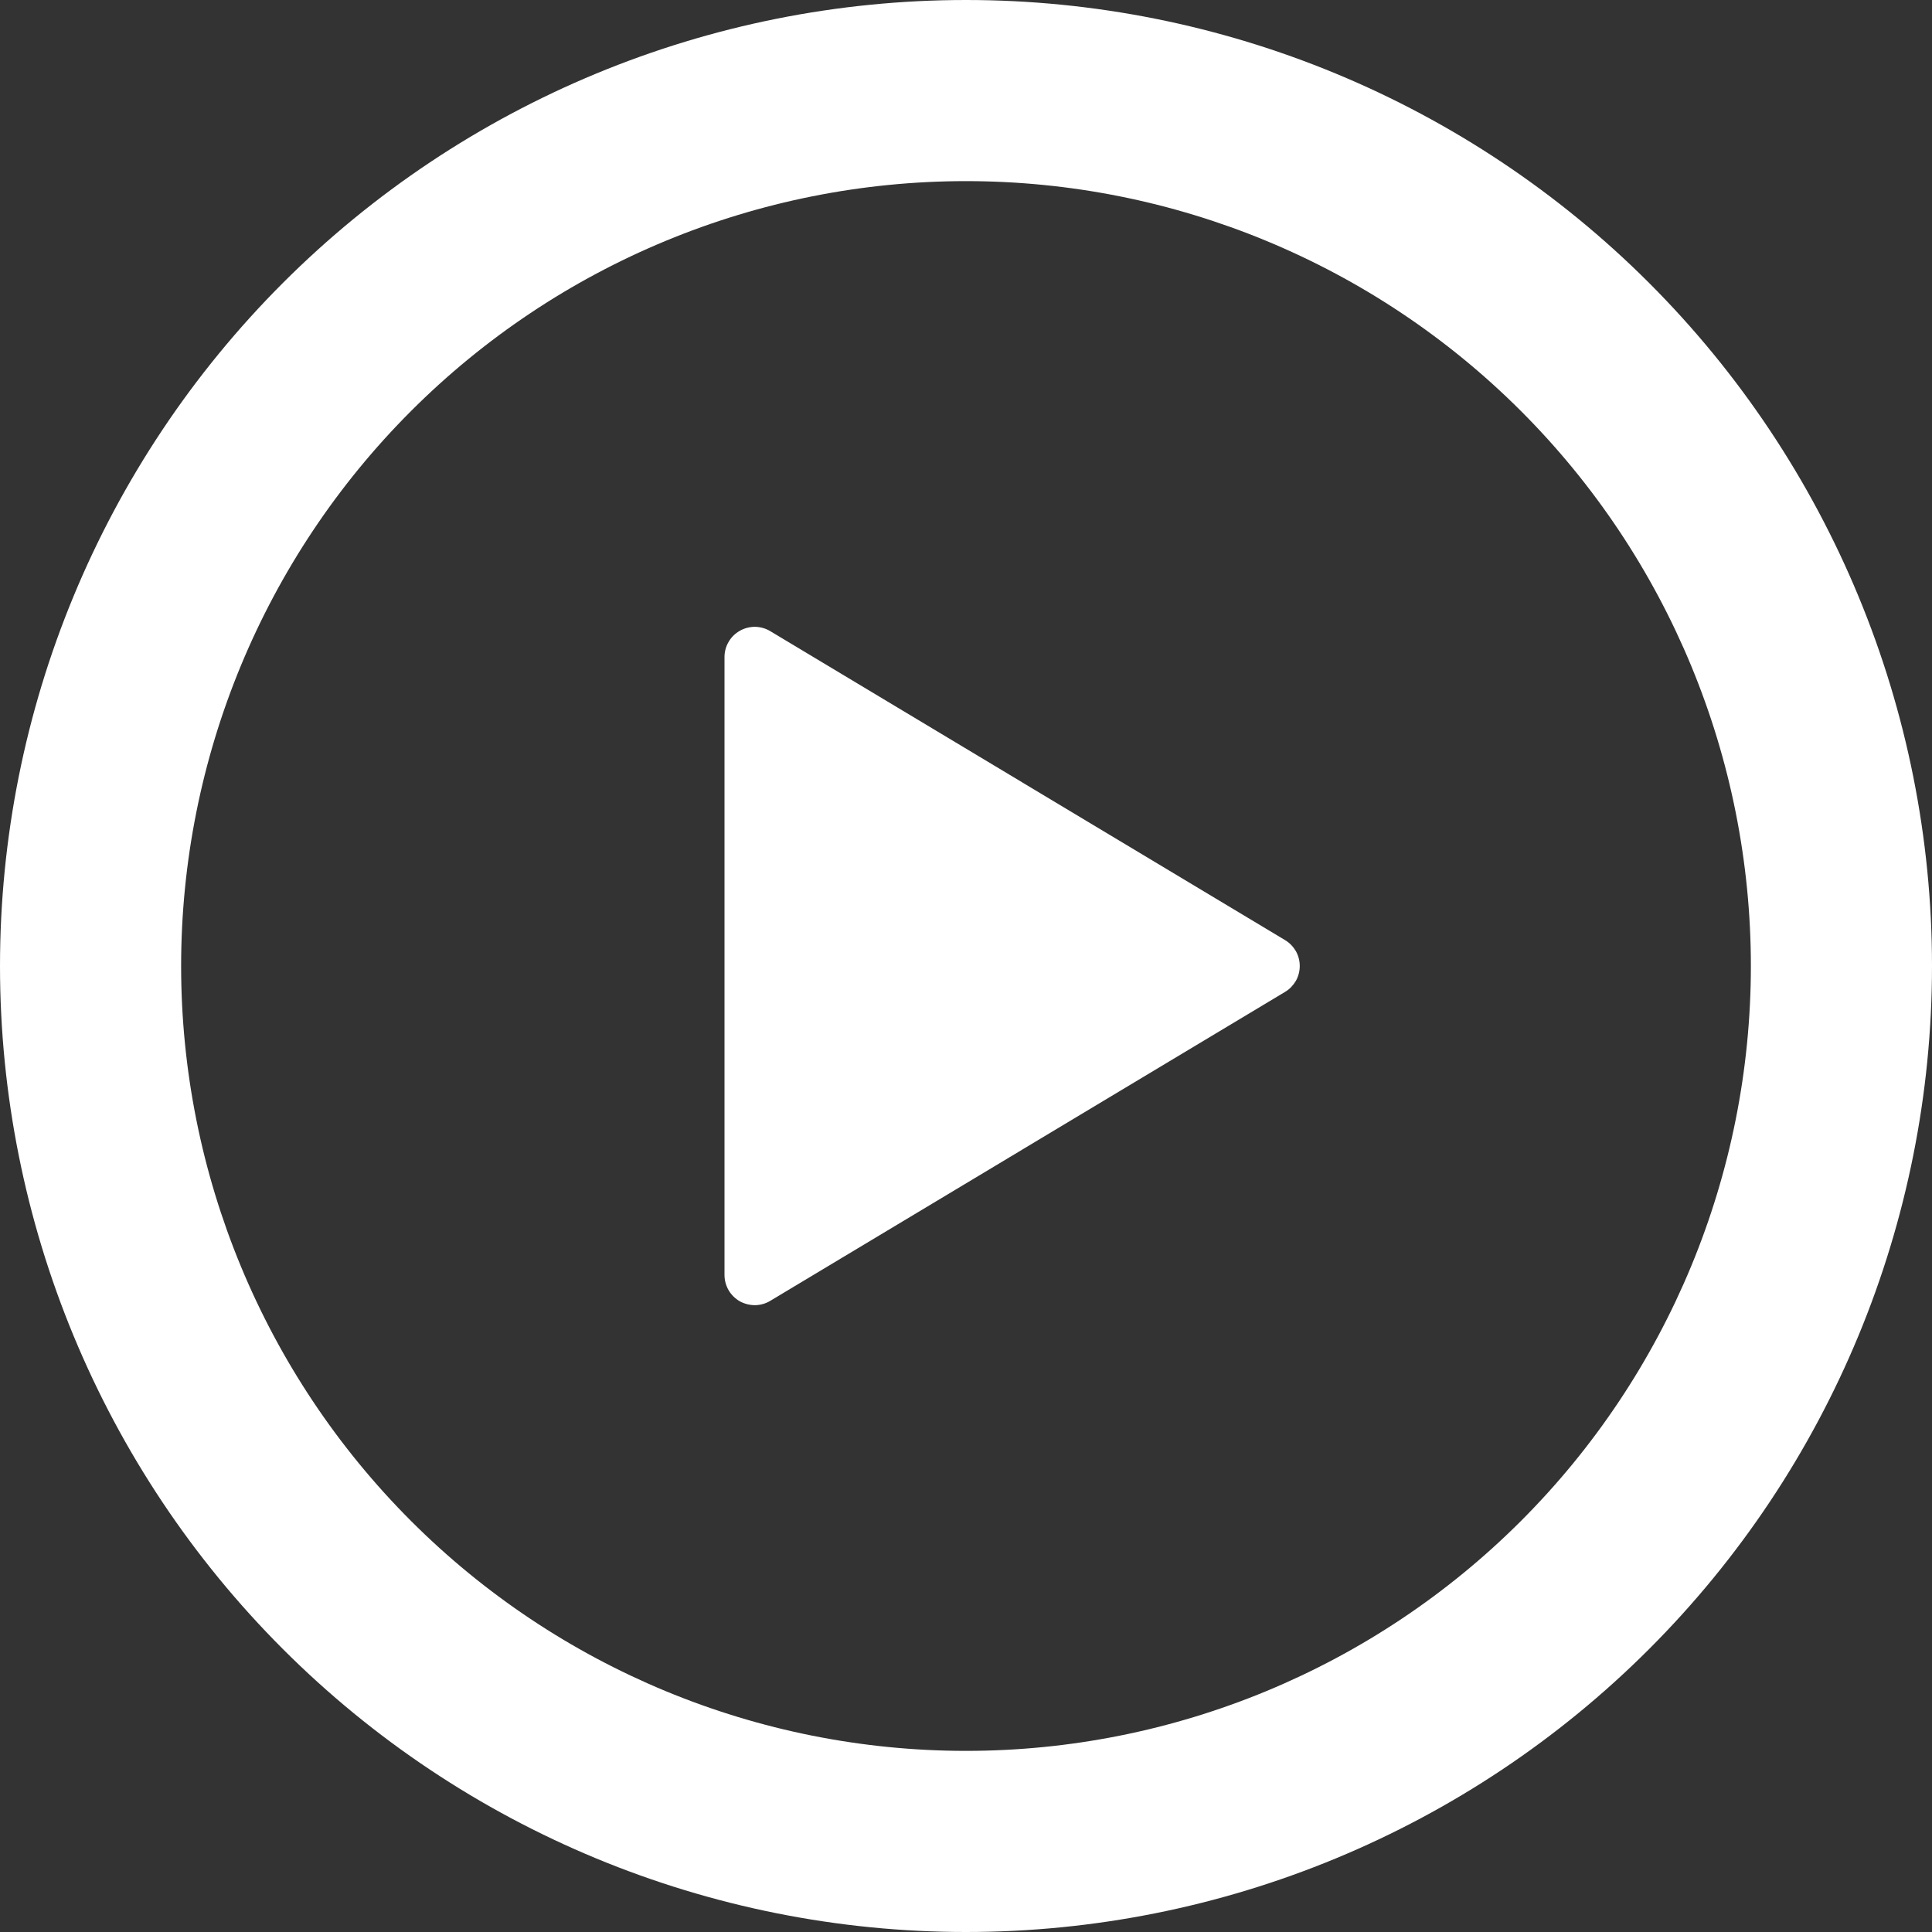 <svg width="16" height="16" viewBox="0 0 16 16" fill="none" xmlns="http://www.w3.org/2000/svg">
<rect x="0" y="0" width="16" height="16" fill="#333333" stroke="none"/>
<path d="M8 0C10.122 0 12.157 0.843 13.657 2.343C15.157 3.843 16 5.878 16 8C16 10.122 15.157 12.157 13.657 13.657C12.157 15.157 10.122 16 8 16C5.878 16 3.843 15.157 2.343 13.657C0.843 12.157 0 10.122 0 8C0 5.878 0.843 3.843 2.343 2.343C3.843 0.843 5.878 0 8 0ZM1.5 8C1.5 9.724 2.185 11.377 3.404 12.596C4.623 13.815 6.276 14.5 8 14.5C9.724 14.5 11.377 13.815 12.596 12.596C13.815 11.377 14.5 9.724 14.5 8C14.5 6.276 13.815 4.623 12.596 3.404C11.377 2.185 9.724 1.5 8 1.5C6.276 1.5 4.623 2.185 3.404 3.404C2.185 4.623 1.5 6.276 1.5 8ZM6.379 5.227L10.643 7.786C10.68 7.808 10.71 7.84 10.732 7.877C10.753 7.915 10.764 7.957 10.764 8C10.764 8.043 10.753 8.085 10.732 8.123C10.71 8.16 10.68 8.192 10.643 8.214L6.379 10.773C6.341 10.796 6.298 10.808 6.254 10.809C6.209 10.809 6.166 10.798 6.127 10.777C6.089 10.755 6.056 10.723 6.034 10.685C6.012 10.647 6 10.603 6 10.559V5.442C6 5.398 6.011 5.354 6.034 5.316C6.056 5.277 6.088 5.246 6.127 5.224C6.165 5.202 6.209 5.191 6.253 5.191C6.298 5.192 6.341 5.204 6.379 5.227Z" fill="white"/>
</svg>
